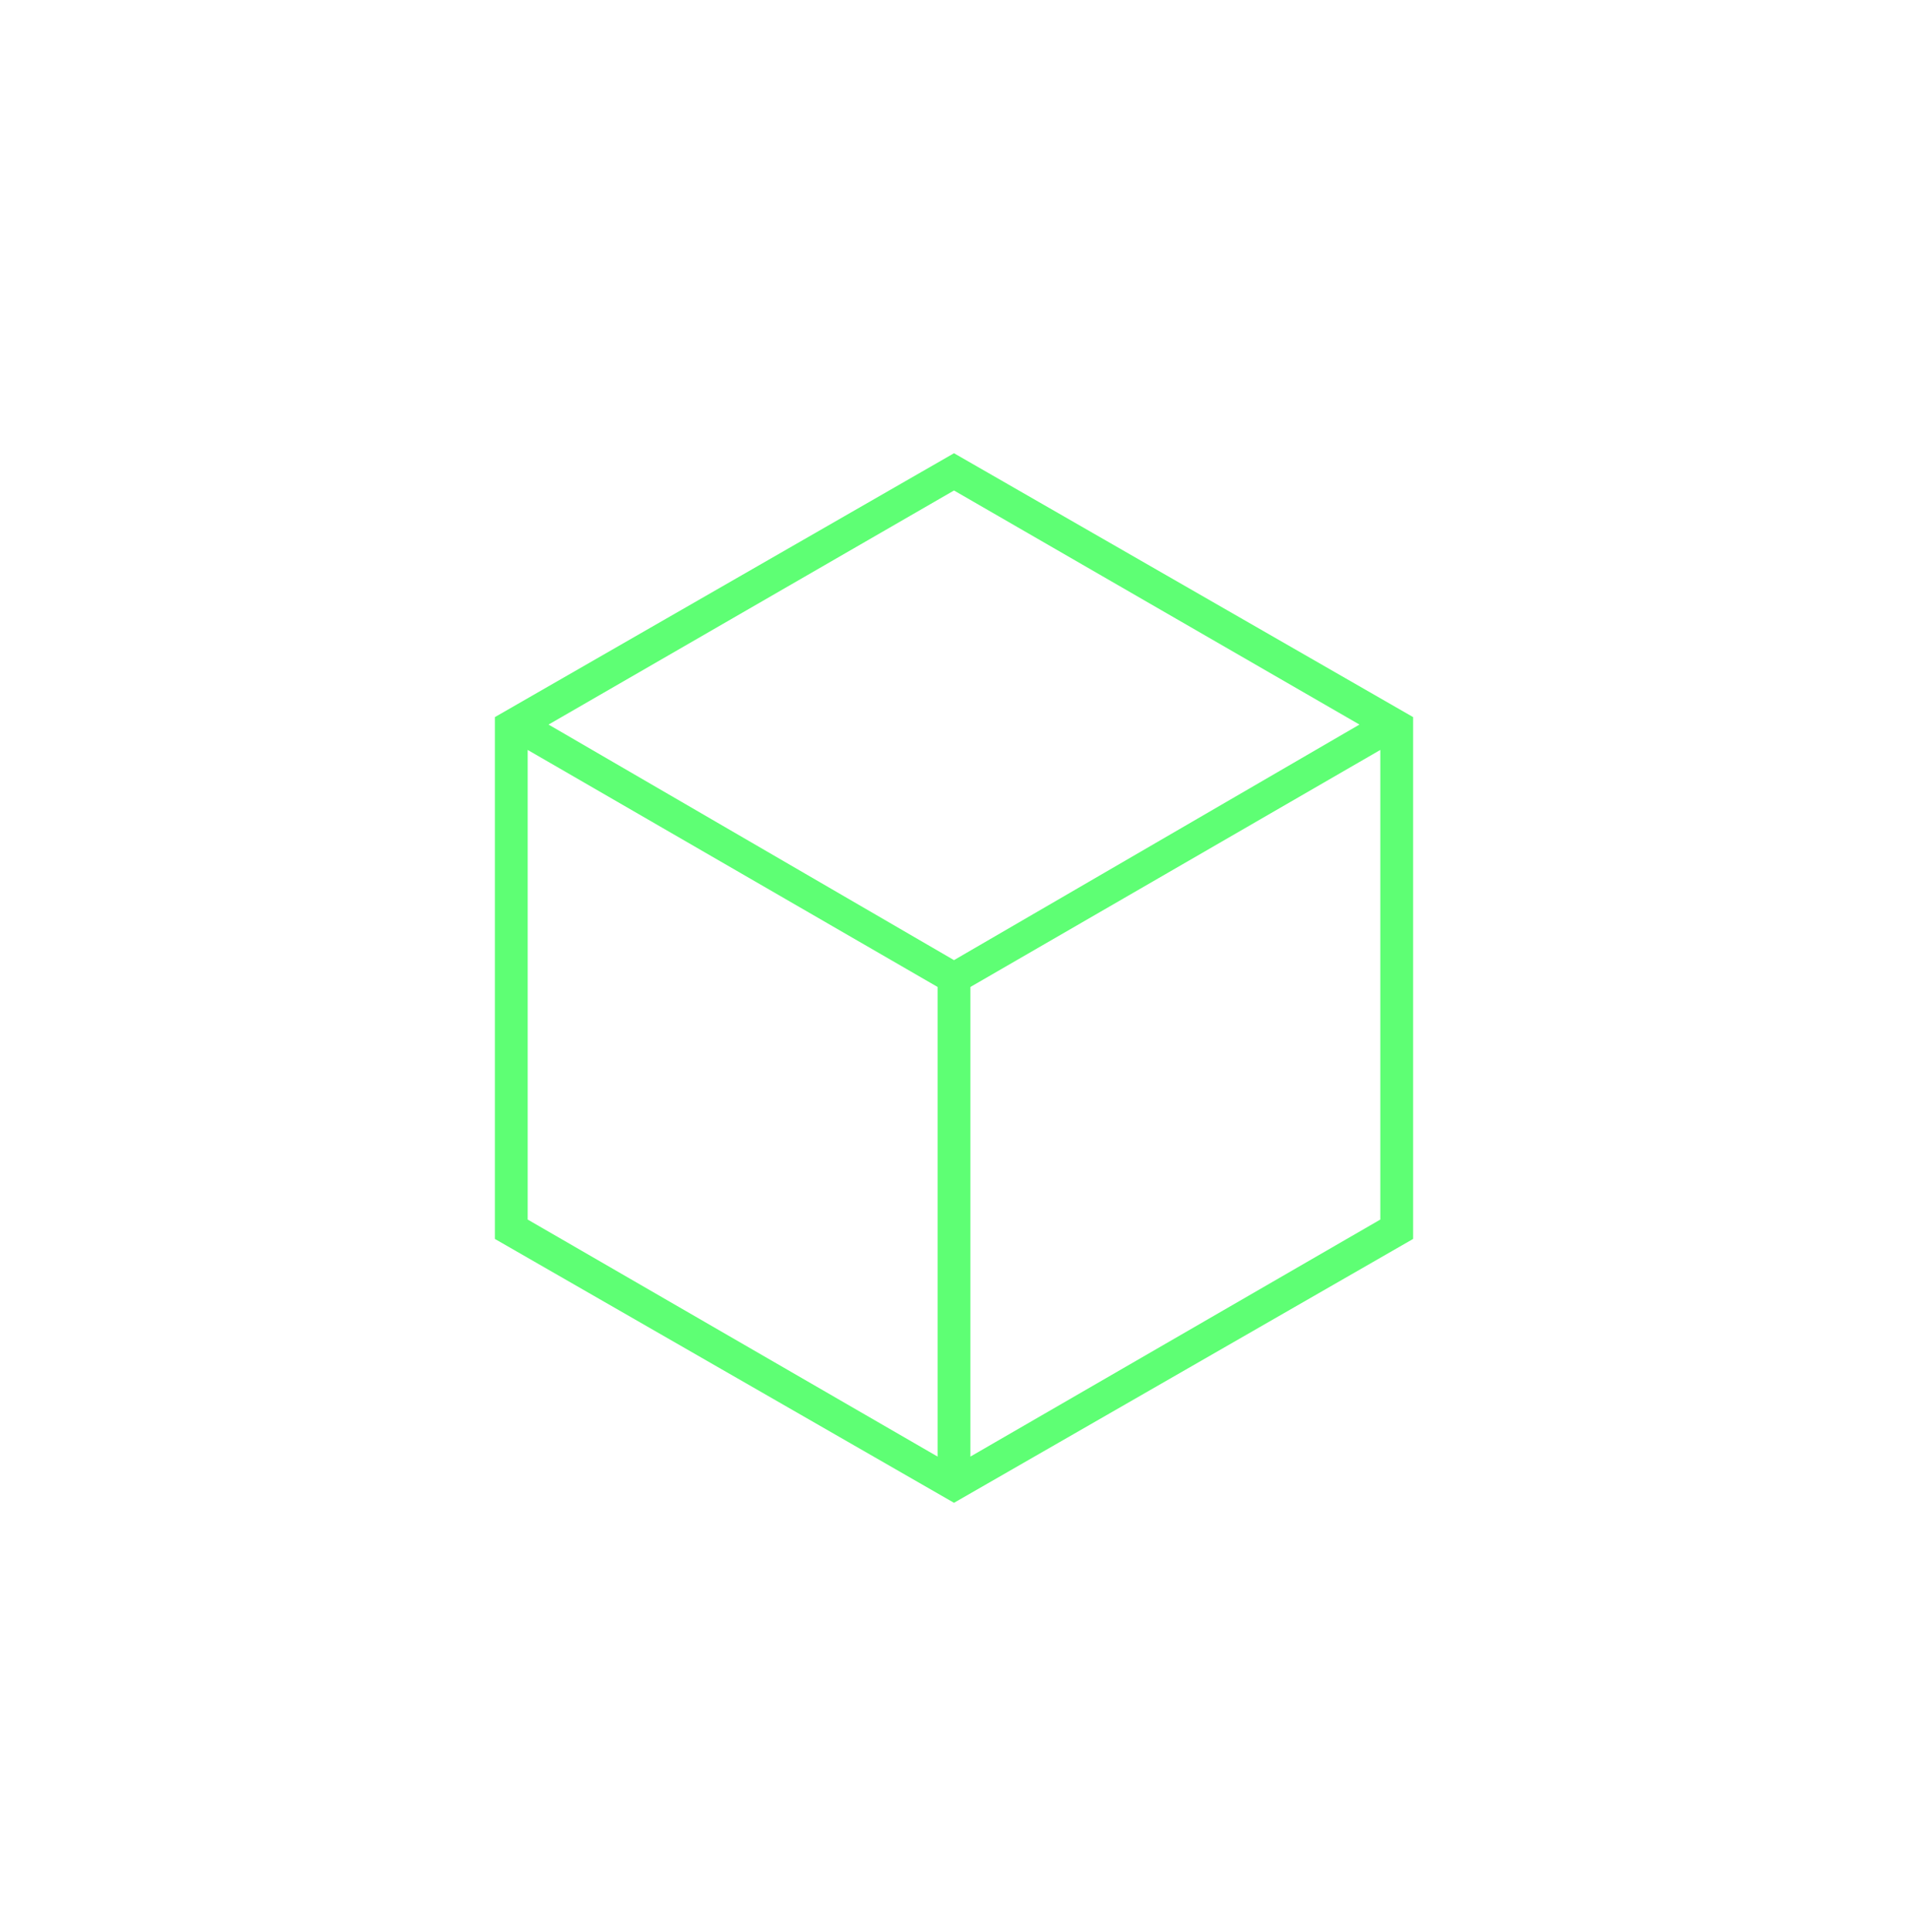 <?xml version="1.0" encoding="UTF-8"?>
<svg xmlns="http://www.w3.org/2000/svg" width="80" height="81" viewBox="0 0 80 81" fill="none">
  <mask id="mask0_546_8351" style="mask-type:alpha" maskUnits="userSpaceOnUse" x="10" y="11" width="60" height="60">
    <rect x="10" y="11" width="60" height="60" fill="#D9D9D9"></rect>
  </mask>
  <g mask="url(#mask0_546_8351)">
    <path d="M39.312 61.062V41.375L22.125 31.438V51.125L39.312 61.062ZM40.688 61.062L57.875 51.125V31.438L40.688 41.375V61.062ZM40 40.25L57 30.375L40 20.562L23 30.375L40 40.25ZM20.75 51.938V30.062L40 19L59.25 30.062V51.938L40 63L20.75 51.938Z" fill="#5EFF74"></path>
  </g>
</svg>
